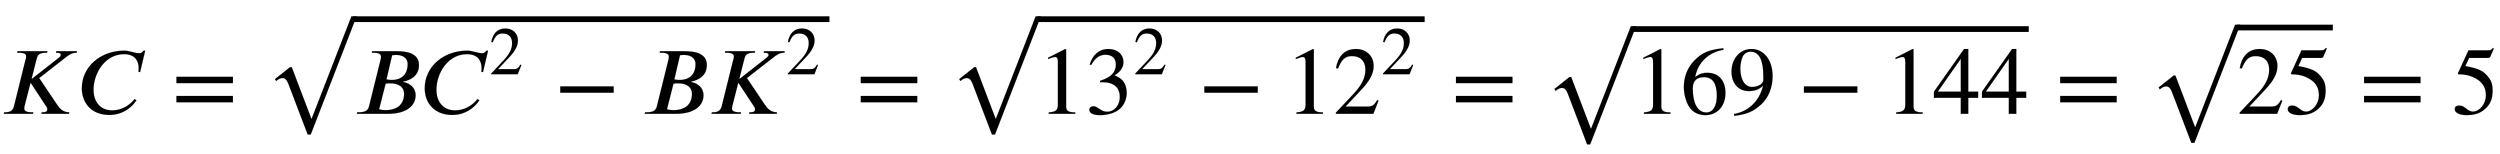<svg xmlns="http://www.w3.org/2000/svg" xmlns:xlink="http://www.w3.org/1999/xlink" data-style="vertical-align:-.968ex" width="60.565ex" height="3.725ex" aria-labelledby="MathJax-SVG-1-Title" viewBox="0 -1187.2 26076.3 1604"><defs aria-hidden="true"><path id="a" stroke-width="1" d="M802 653l-4-16c-51 0-78-20-120-53L407 373 594 95c29-43 62-79 127-79l-4-16H430l4 16h11c28 0 47 5 47 33 0 16-8 22-16 35L320 321h-4L254 78c-2-8-3-15-3-22 0-24 19-40 78-40h17l-4-16H38l4 16h18c60 0 77 35 84 62l117 472c7 27 10 28 10 49 0 22-16 38-76 38h-18l4 16h312l-4-16h-11c-75 0-88-27-97-62l-53-209h5l282 221c10 8 18 16 18 29-1 14-9 21-51 21l4 16h216z"/><path id="b" stroke-width="1" d="M711 659l-53-223h-16c1 8 1 17 1 42 0 65-31 144-152 144-201 0-319-201-319-372 0-112 60-214 195-214 98 0 171 49 216 98 7 7 12 13 17 20l20-13c-27-41-60-71-89-92-78-55-154-61-193-61C145-12 50 119 50 266c0 230 201 393 443 393 54 0 106-27 158-27 11 0 27 2 42 27h18z"/><path id="c" stroke-width="1" d="M637 320H48v66h589v-66zm0-200H48v66h589v-66z"/><path id="e" stroke-width="1" d="M198 653h252c84 0 236-9 236-145 0-78-43-123-91-147-25-13-54-21-74-26l3-4c60-11 127-53 127-138C651 94 569 0 362 0H38l4 16h20c76 0 95 29 103 63l123 495c1 5 2 15 2 21 0 26-19 42-78 42h-19zm208-42l-59-252c20-4 38-6 53-6 112 0 168 66 168 163 0 77-65 98-119 98-15 0-30-1-43-3zm-68-297L270 47c25-7 45-9 71-9 94 0 190 42 190 172 0 73-64 108-142 108-16 0-36 0-51-4z"/><path id="f" stroke-width="1" d="M474 137L420 0H29v12l178 189c94 99 130 175 130 260 0 91-54 141-139 141-72 0-107-32-147-130l-21 5c21 117 85 199 208 199 113 0 185-77 185-176 0-79-39-154-128-248L130 76h234c42 0 63 11 96 67z"/><path id="g" stroke-width="1" d="M621 220H64v66h557v-66z"/><path id="d" stroke-width="1" d="M963 973L485-259h-32L251 271c-17 45-37 59-62 59-17 0-43-11-65-31l-12 20 156 124h19L491-93h4L909 973h54z"/><path id="h" stroke-width="1" d="M394 0H118v15c74 4 95 25 95 80v449c0 34-9 49-30 49-10 0-27-5-45-12l-27-10v14l179 91 9-3V76c0-43 20-61 95-61V0z"/><path id="i" stroke-width="1" d="M61 510l-16 4c29 95 92 162 196 162 93 0 156-55 156-137 0-48-26-98-93-138 44-19 62-31 83-53 28-31 44-77 44-129 0-53-17-102-46-140-48-64-143-93-232-93C80-14 41 7 41 43c0 21 18 36 41 36 17 0 33-6 61-26 37-26 58-31 86-31 74 0 130 68 130 153 0 76-35 125-104 145-22 7-45 10-102 10v14c38 13 64 24 84 36 49 28 81 73 81 134 0 68-42 102-108 102-62 0-108-32-149-106z"/><path id="j" stroke-width="1" d="M446 684l2-16c-157-26-269-134-296-285 49 38 83 45 127 45 117 0 189-80 189-209 0-64-18-120-51-160-37-46-93-73-159-73-79 0-142 37-177 101-28 51-47 122-47 192 0 108 38 203 109 276 86 90 165 114 303 129zm-68-496c0 128-42 194-135 194-57 0-116-24-116-116 0-152 48-252 142-252 72 0 109 72 109 174z"/><path id="k" stroke-width="1" d="M59-22L56-2c152 27 264 132 304 296-43-42-91-57-150-57-108 0-180 81-180 203 0 135 89 236 208 236 64 0 118-28 157-76 40-50 64-122 64-206 0-115-40-224-120-297C254 20 189-4 59-22zm303 377v39c0 168-45 254-132 254-30 0-56-12-73-34-20-27-35-86-35-140 0-119 48-194 123-194 44 0 117 22 117 75z"/><path id="l" stroke-width="1" d="M473 167H370V0h-78v167H12v64l314 445h44V231h103v-64zm-181 64v343L52 231h240z"/><path id="m" stroke-width="1" d="M438 681l-36-85c-3-7-11-13-27-13H181l-40-85c143-27 193-49 250-128 26-36 35-74 35-127 0-96-30-158-98-208-47-34-102-49-170-49C83-14 31 10 31 48c0 25 17 38 45 38 23 0 42-5 74-31 28-23 51-32 71-32 70 0 135 83 135 169 0 64-22 114-67 150-47 38-117 70-213 70-9 0-12 2-12 8 0 2 1 5 1 5l109 237h207c23 0 32 5 48 26z"/></defs><g fill="currentColor" stroke="currentColor" stroke-width="0" aria-hidden="true" transform="scale(1 -1)"><use xlink:href="#a"/><use x="802" xlink:href="#b"/><use x="1791" xlink:href="#c"/><g transform="translate(2755)"><use y="43" xlink:href="#d"/><path stroke="none" d="M928 957h4968v60H928z"/><g transform="translate(928)"><use xlink:href="#e"/><g transform="translate(696)"><use xlink:href="#b"/><use x="1023" y="583" transform="scale(.707)" xlink:href="#f"/></g><use x="2096" xlink:href="#g"/><use x="3003" xlink:href="#e"/><g transform="translate(3700)"><use xlink:href="#a"/><use x="1151" y="583" transform="scale(.707)" xlink:href="#f"/></g></g></g><use x="8930" xlink:href="#c"/><g transform="translate(9893)"><use y="43" xlink:href="#d"/><path stroke="none" d="M928 957h4039v60H928z"/><g transform="translate(928)"><use xlink:href="#h"/><use x="500" xlink:href="#i"/><use x="1415" y="583" transform="scale(.707)" xlink:href="#f"/><use x="1677" xlink:href="#g"/><g transform="translate(2584)"><use xlink:href="#h"/><use x="500" xlink:href="#f"/><use x="1415" y="583" transform="scale(.707)" xlink:href="#f"/></g></g></g><use x="15139" xlink:href="#c"/><g transform="translate(16102)"><use y="-60" xlink:href="#d"/><path stroke="none" d="M928 854h4132v60H928z"/><g transform="translate(928)"><use xlink:href="#h"/><use x="500" xlink:href="#j"/><use x="1001" xlink:href="#k"/><use x="1723" xlink:href="#g"/><g transform="translate(2631)"><use xlink:href="#h"/><use x="500" xlink:href="#l"/><use x="1001" xlink:href="#l"/></g></g></g><use x="21442" xlink:href="#c"/><g transform="translate(22405)"><use y="-44" xlink:href="#d"/><path stroke="none" d="M928 870h1001v60H928z"/><g transform="translate(928)"><use xlink:href="#f"/><use x="500" xlink:href="#m"/></g></g><use x="24612" xlink:href="#c"/><use x="25575" xlink:href="#m"/></g></svg>
